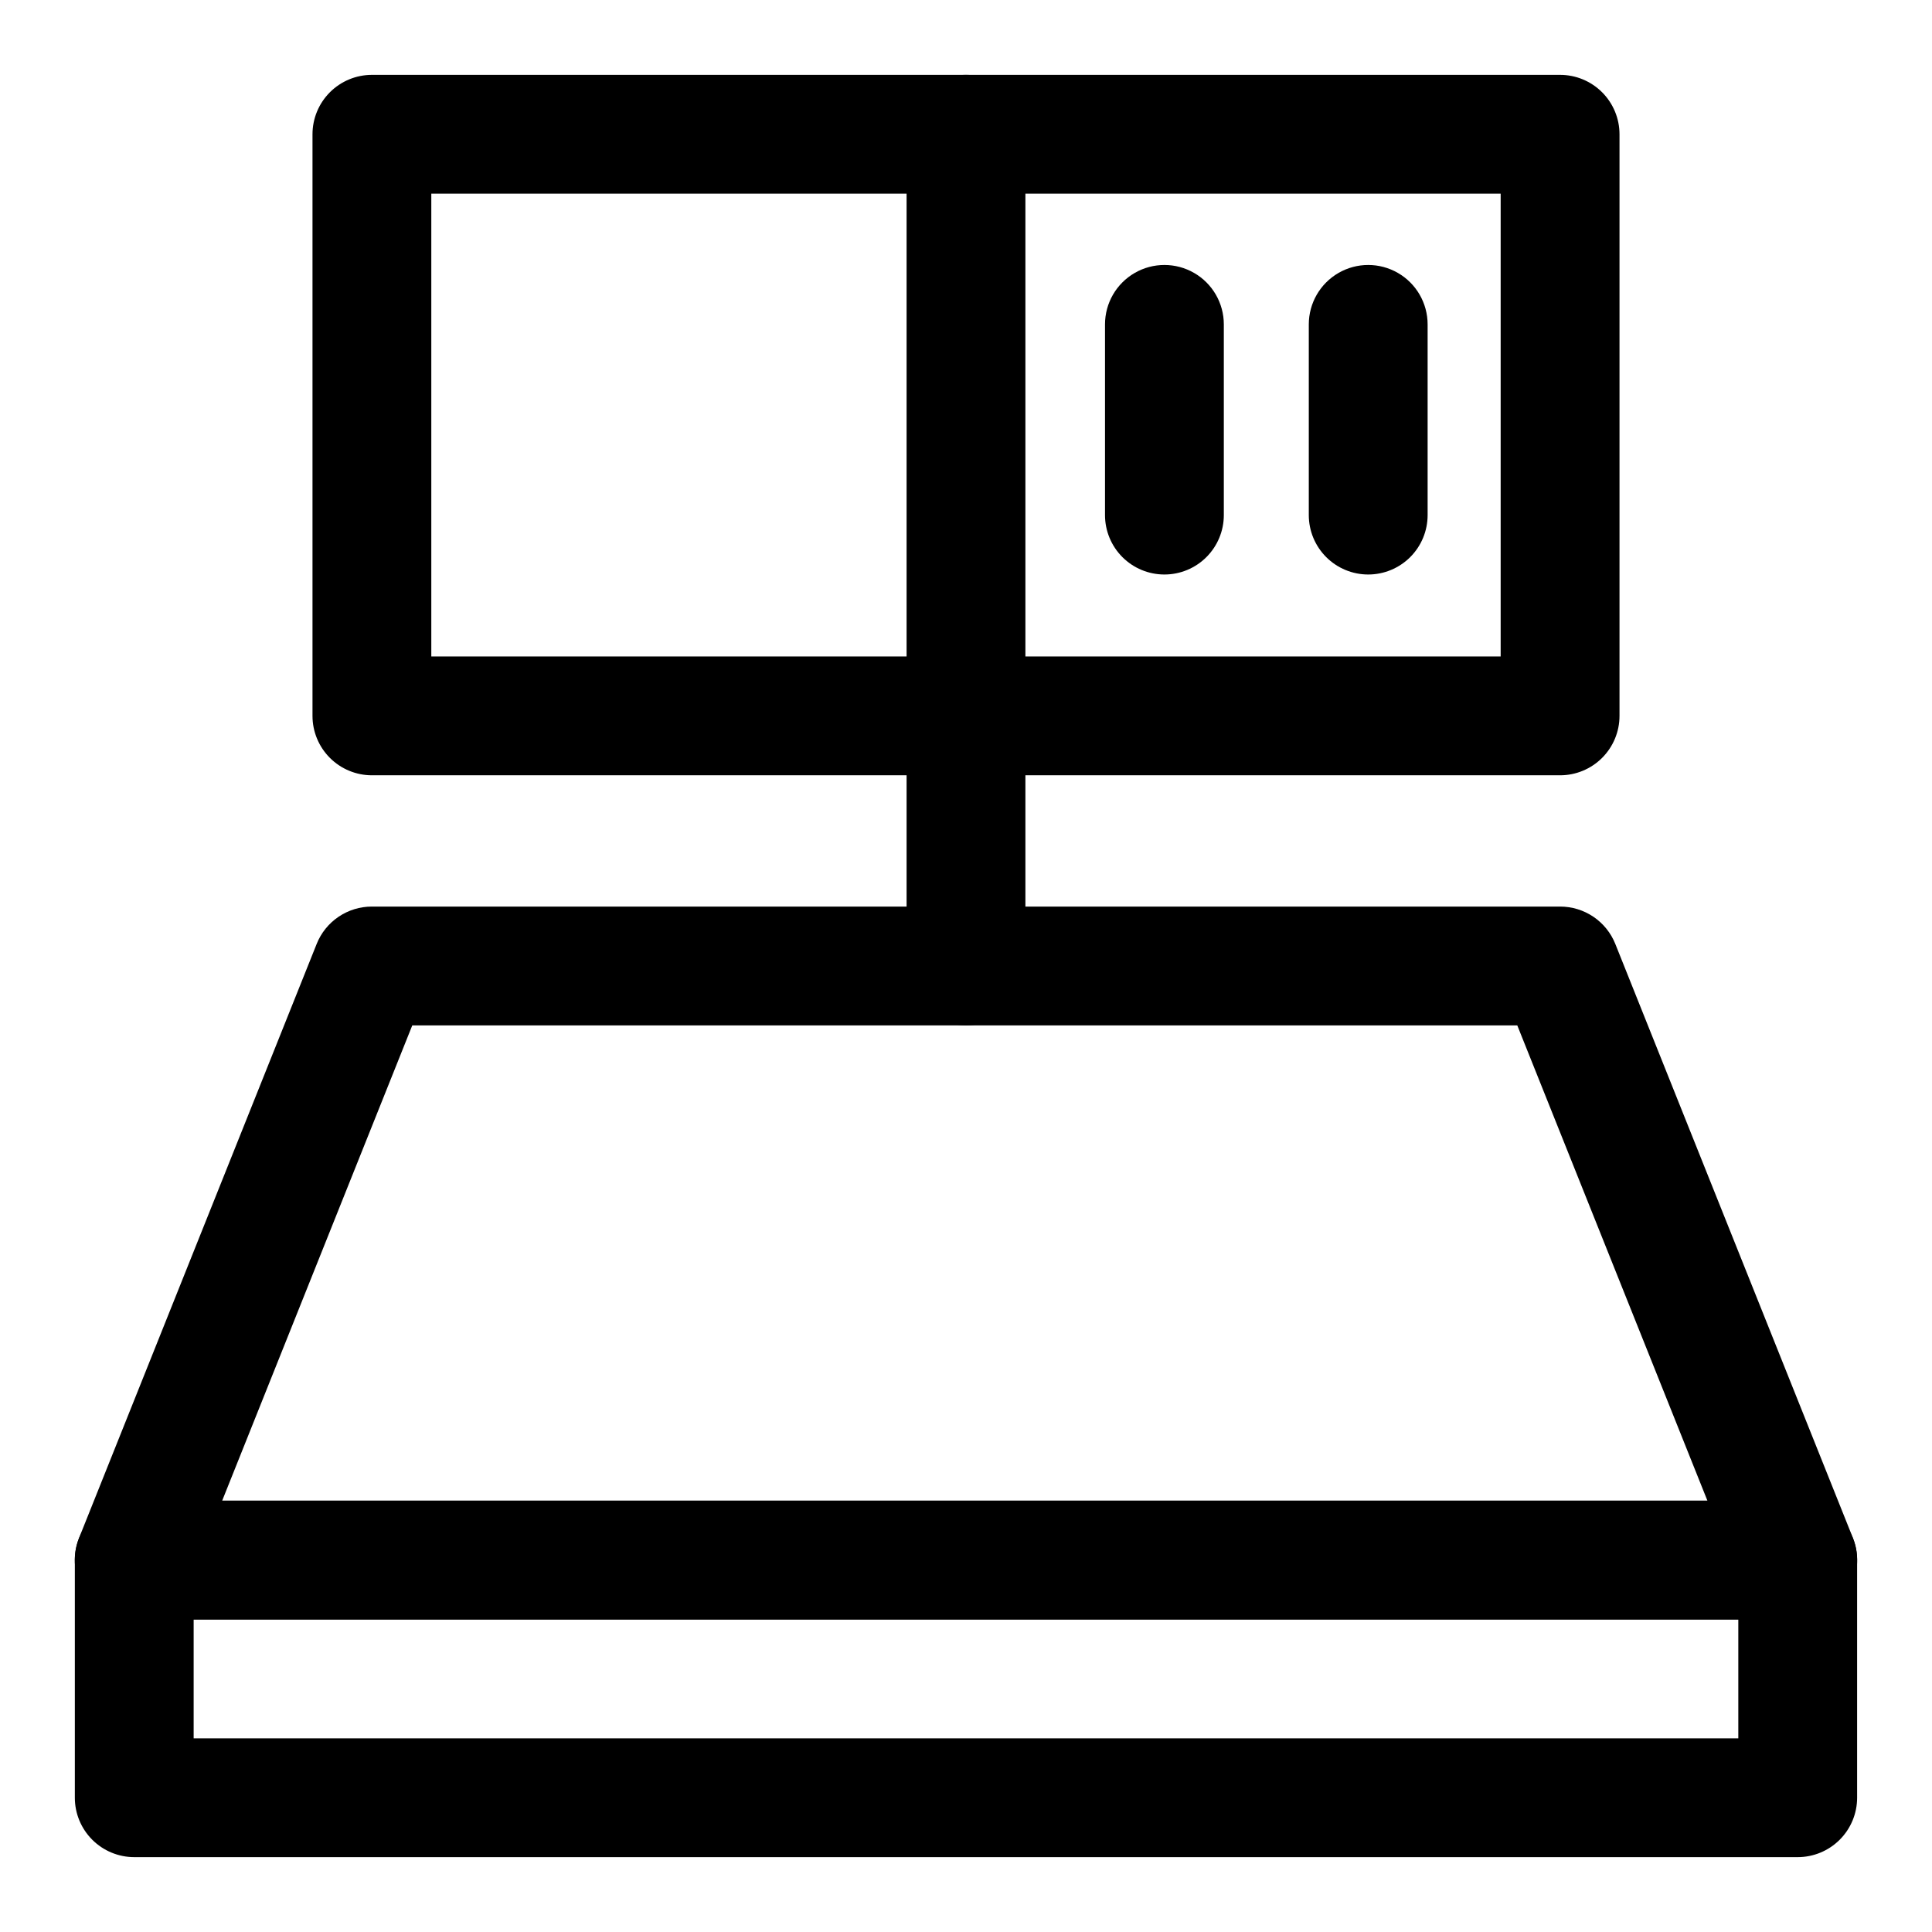 <?xml version="1.0" encoding="UTF-8"?>
<!-- Uploaded to: ICON Repo, www.iconrepo.com, Generator: ICON Repo Mixer Tools -->
<svg fill="#000000" width="800px" height="800px" version="1.1" viewBox="144 144 512 512" xmlns="http://www.w3.org/2000/svg">
 <g>
  <path d="m620.41 636.16h-440.83c-4.176 0-8.18-1.66-11.133-4.613s-4.613-6.957-4.613-11.133v-62.977c0-4.176 1.66-8.18 4.613-11.133 2.953-2.949 6.957-4.609 11.133-4.609h440.83c4.176 0 8.18 1.66 11.133 4.609 2.953 2.953 4.613 6.957 4.613 11.133v62.977c0 4.176-1.66 8.18-4.613 11.133s-6.957 4.613-11.133 4.613zm-425.09-31.488h409.35v-31.488h-409.35z"/>
  <path d="m620.41 573.18h-440.83c-5.223 0.004-10.109-2.582-13.043-6.902-2.934-4.32-3.531-9.816-1.598-14.668l62.977-157.44c1.164-2.93 3.184-5.441 5.793-7.207 2.613-1.77 5.695-2.715 8.848-2.711h314.88c3.156-0.004 6.234 0.941 8.848 2.711 2.609 1.766 4.629 4.277 5.797 7.207l62.977 157.44c1.93 4.852 1.332 10.348-1.602 14.668-2.934 4.32-7.82 6.906-13.043 6.902zm-417.53-31.488h393.6l-50.383-125.95h-292.84z"/>
  <path d="m557.44 349.46h-314.88c-4.176 0-8.18-1.66-11.133-4.613s-4.613-6.957-4.613-11.133v-154.13c0-4.176 1.66-8.18 4.613-11.133s6.957-4.613 11.133-4.613h314.88c4.176 0 8.18 1.66 11.133 4.613 2.953 2.953 4.613 6.957 4.613 11.133v154.13c0 4.176-1.66 8.18-4.613 11.133-2.953 2.953-6.957 4.613-11.133 4.613zm-299.14-31.488h283.39v-122.65h-283.39z"/>
  <path d="m400 415.74c-4.176 0-8.18-1.66-11.133-4.609-2.953-2.953-4.613-6.957-4.613-11.133v-220.42c0-5.625 3-10.824 7.871-13.637s10.875-2.812 15.746 0 7.871 8.012 7.871 13.637v220.42c0 4.176-1.66 8.18-4.609 11.133-2.953 2.949-6.957 4.609-11.133 4.609z"/>
  <path d="m452.58 296.25c-4.176 0-8.18-1.66-11.133-4.613-2.949-2.953-4.609-6.957-4.609-11.133v-50.539c0-5.621 3-10.82 7.871-13.633 4.871-2.812 10.875-2.812 15.746 0 4.871 2.812 7.871 8.012 7.871 13.633v50.539c0 4.176-1.66 8.18-4.613 11.133-2.949 2.953-6.957 4.613-11.133 4.613z"/>
  <path d="m506.59 296.25c-4.176 0-8.18-1.66-11.133-4.613-2.953-2.953-4.613-6.957-4.613-11.133v-50.539c0-5.621 3.004-10.82 7.875-13.633s10.871-2.812 15.742 0c4.871 2.812 7.871 8.012 7.871 13.633v50.539c0 4.176-1.656 8.18-4.609 11.133-2.953 2.953-6.957 4.613-11.133 4.613z"/>
 </g>
</svg>
